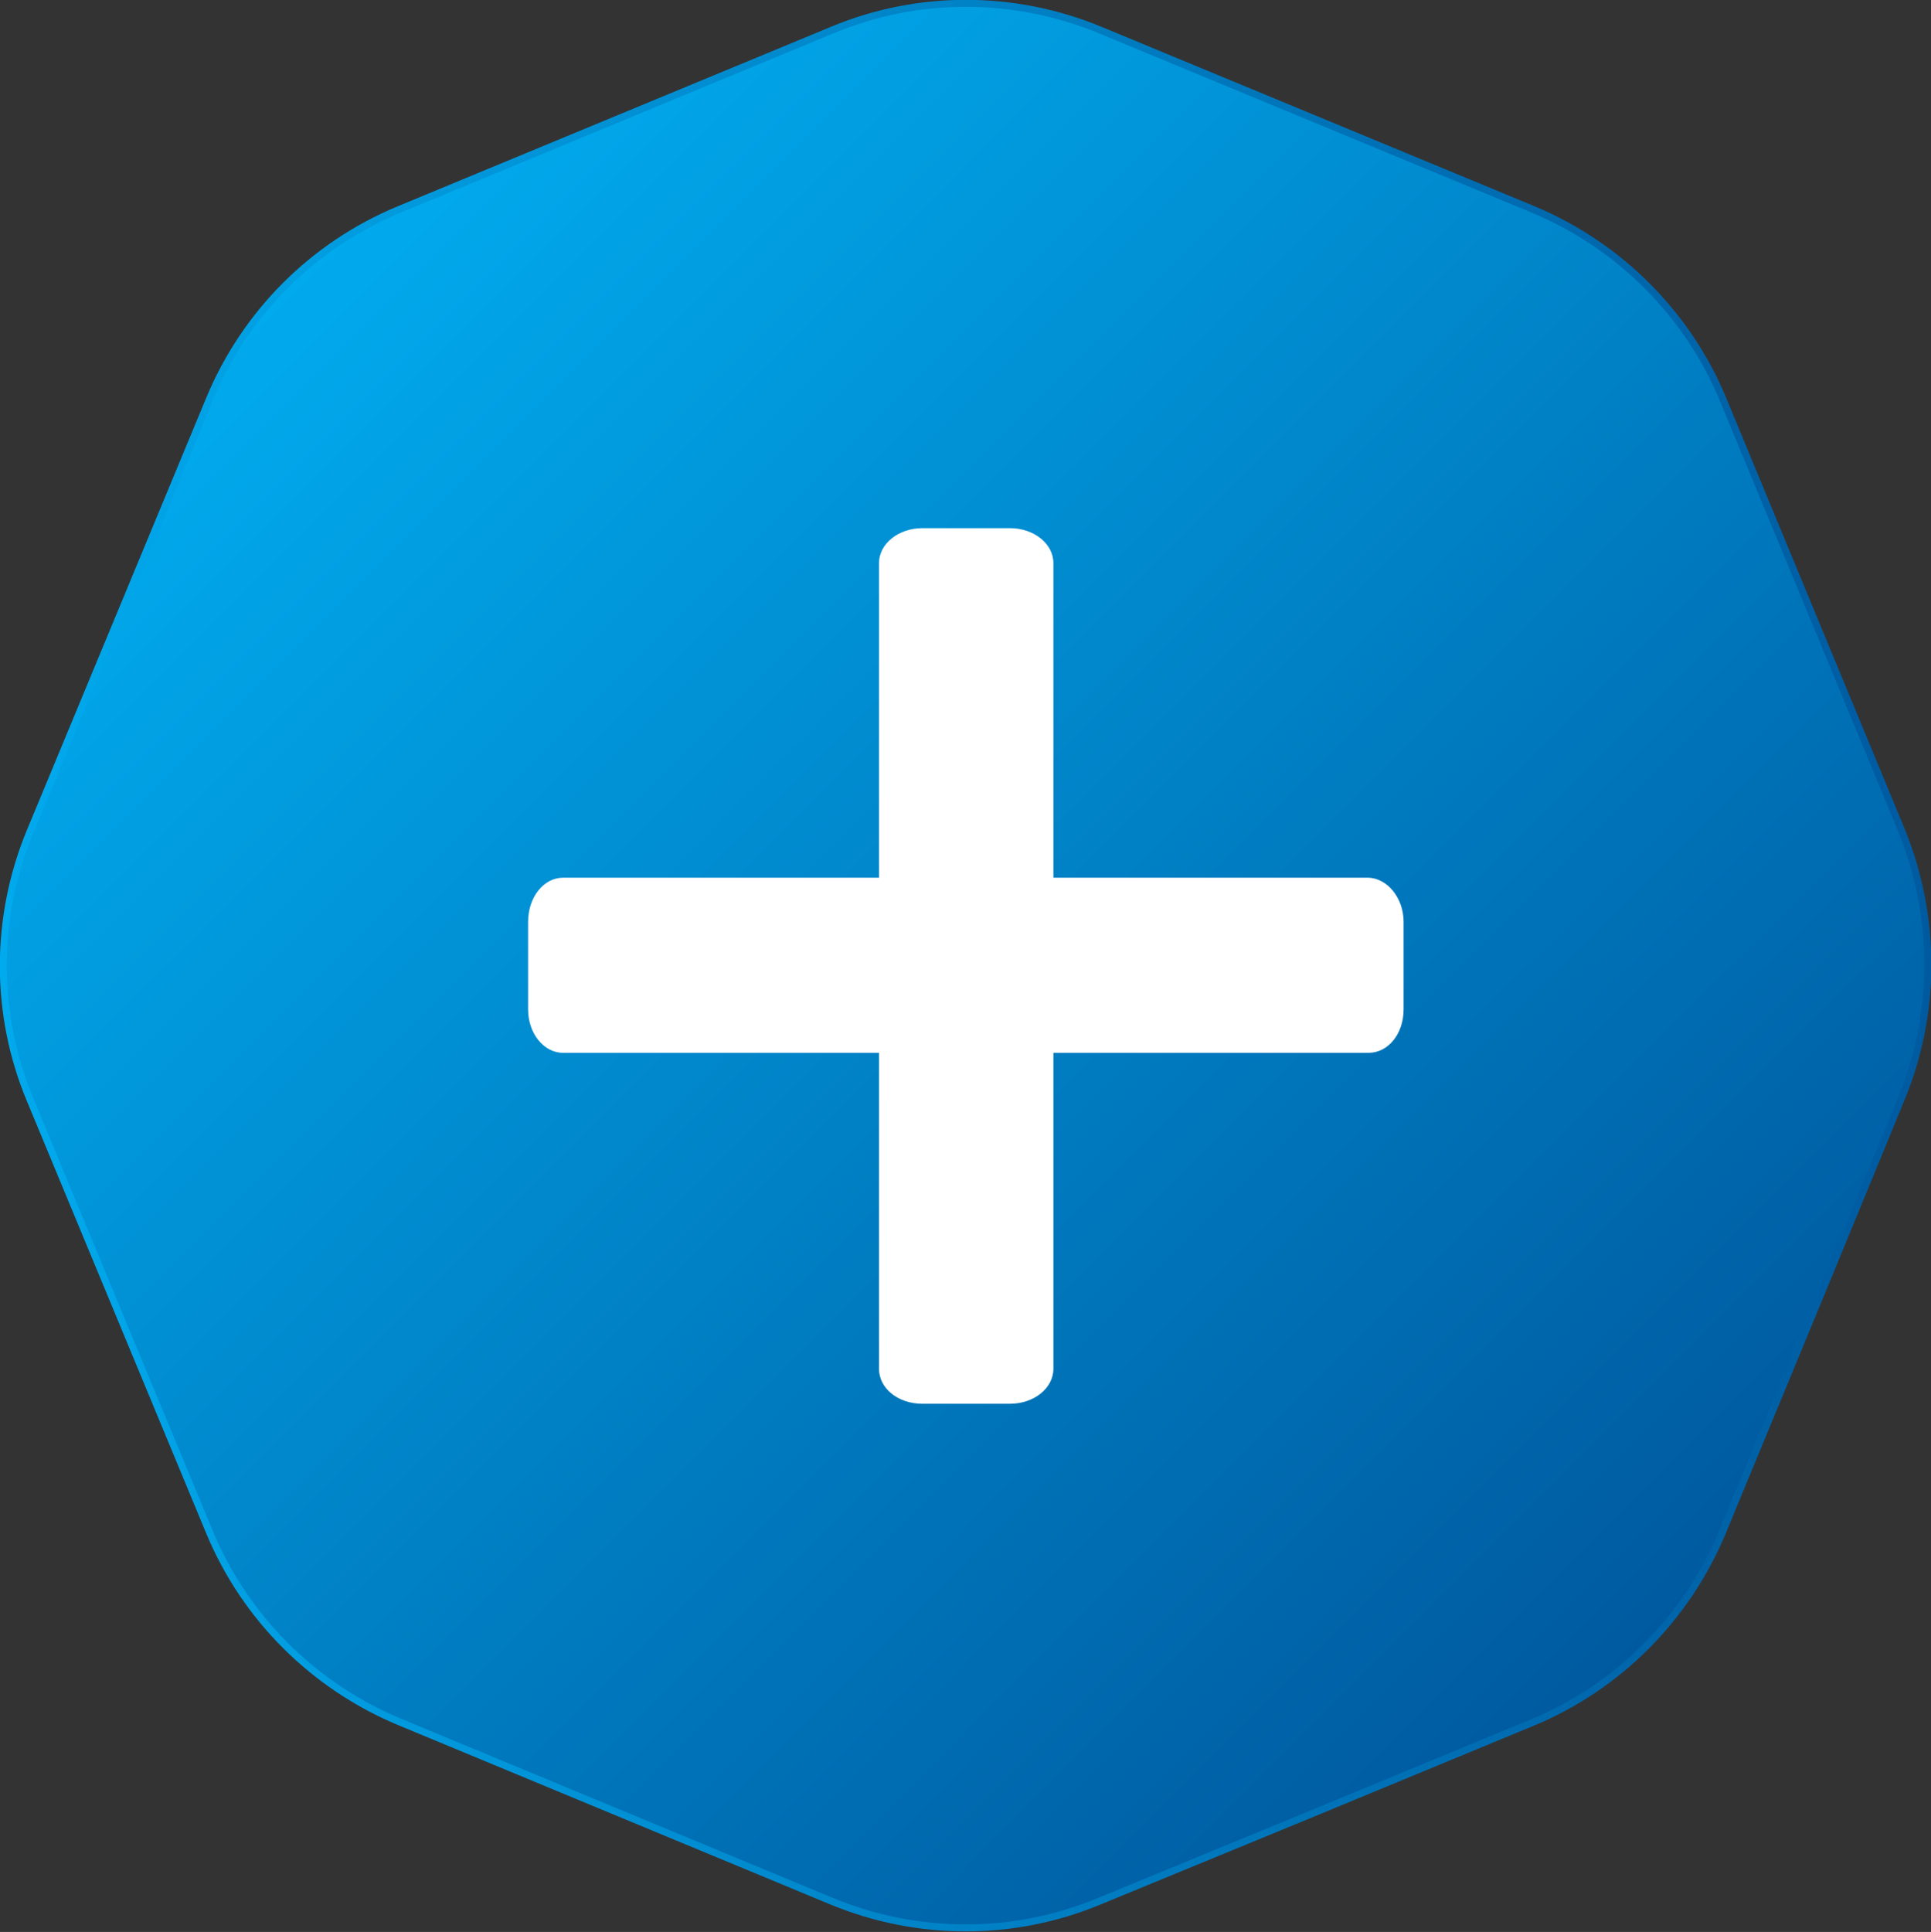 <?xml version="1.0" encoding="utf-8"?>
<!-- Generator: Adobe Illustrator 19.2.0, SVG Export Plug-In . SVG Version: 6.00 Build 0)  -->
<svg version="1.1" id="Layer_1" xmlns="http://www.w3.org/2000/svg" xmlns:xlink="http://www.w3.org/1999/xlink" x="0px" y="0px"
	 viewBox="0 0 275.7 275.8" style="enable-background:new 0 0 275.7 275.8;" xml:space="preserve">
<rect x="0" y="0" width="275.7" height="275.8" fill="#333333" stroke="none"/>
<style type="text/css">
	.st0{fill:#2874CD;}
	.st1{fill:url(#SVGID_1_);stroke:url(#SVGID_2_);stroke-miterlimit:10;}
	.st2{fill:#FFFFFF;}
</style>
<g>
	<polygon class="st0" points="127.9,100.5 127.9,128.1 100.3,128.1 	"/>
	<linearGradient id="SVGID_1_" gradientUnits="userSpaceOnUse" x1="40.737" y1="40.737" x2="235.012" y2="235.012">
		<stop  offset="0" style="stop-color:#01AAED"/>
		<stop  offset="1" style="stop-color:#005AA0"/>
	</linearGradient>
	<linearGradient id="SVGID_2_" gradientUnits="userSpaceOnUse" x1="0" y1="137.875" x2="275.75" y2="137.875">
		<stop  offset="0" style="stop-color:#01AAED"/>
		<stop  offset="1" style="stop-color:#005AA0"/>
	</linearGradient>
	<path class="st1" d="M271.4,157L260,184.7l-14.1,34.1c-5.1,12.2-14.8,22-27.1,27.1l-32.4,13.4L157,271.4c-12.2,5.1-26,5.1-38.3,0
		L57,245.8c-12.2-5.1-22-14.8-27.1-27.1L4.3,157c-5.1-12.2-5.1-26,0-38.3L29.9,57C35,44.7,44.7,35,57,29.9l61.8-25.6
		c12.2-5.1,26-5.1,38.3,0l61.8,25.6c12.2,5.1,22,14.8,27.1,27.1l25.6,61.8C276.5,131,276.5,144.8,271.4,157z"/>
	<path class="st2" d="M200.4,131.6v12.5c0,3.5-2.2,6.2-5,6.2h-115c-2.8,0-5-2.8-5-6.2v-12.5c0-3.5,2.2-6.3,5-6.3h115
		C198.1,125.4,200.4,128.2,200.4,131.6z"/>
	<path class="st2" d="M150.4,80.4v115c0,2.8-2.8,5-6.2,5h-12.5c-3.5,0-6.2-2.2-6.2-5v-115c0-2.8,2.8-5,6.2-5h12.5
		C147.6,75.4,150.4,77.6,150.4,80.4z"/>
</g>
</svg>
